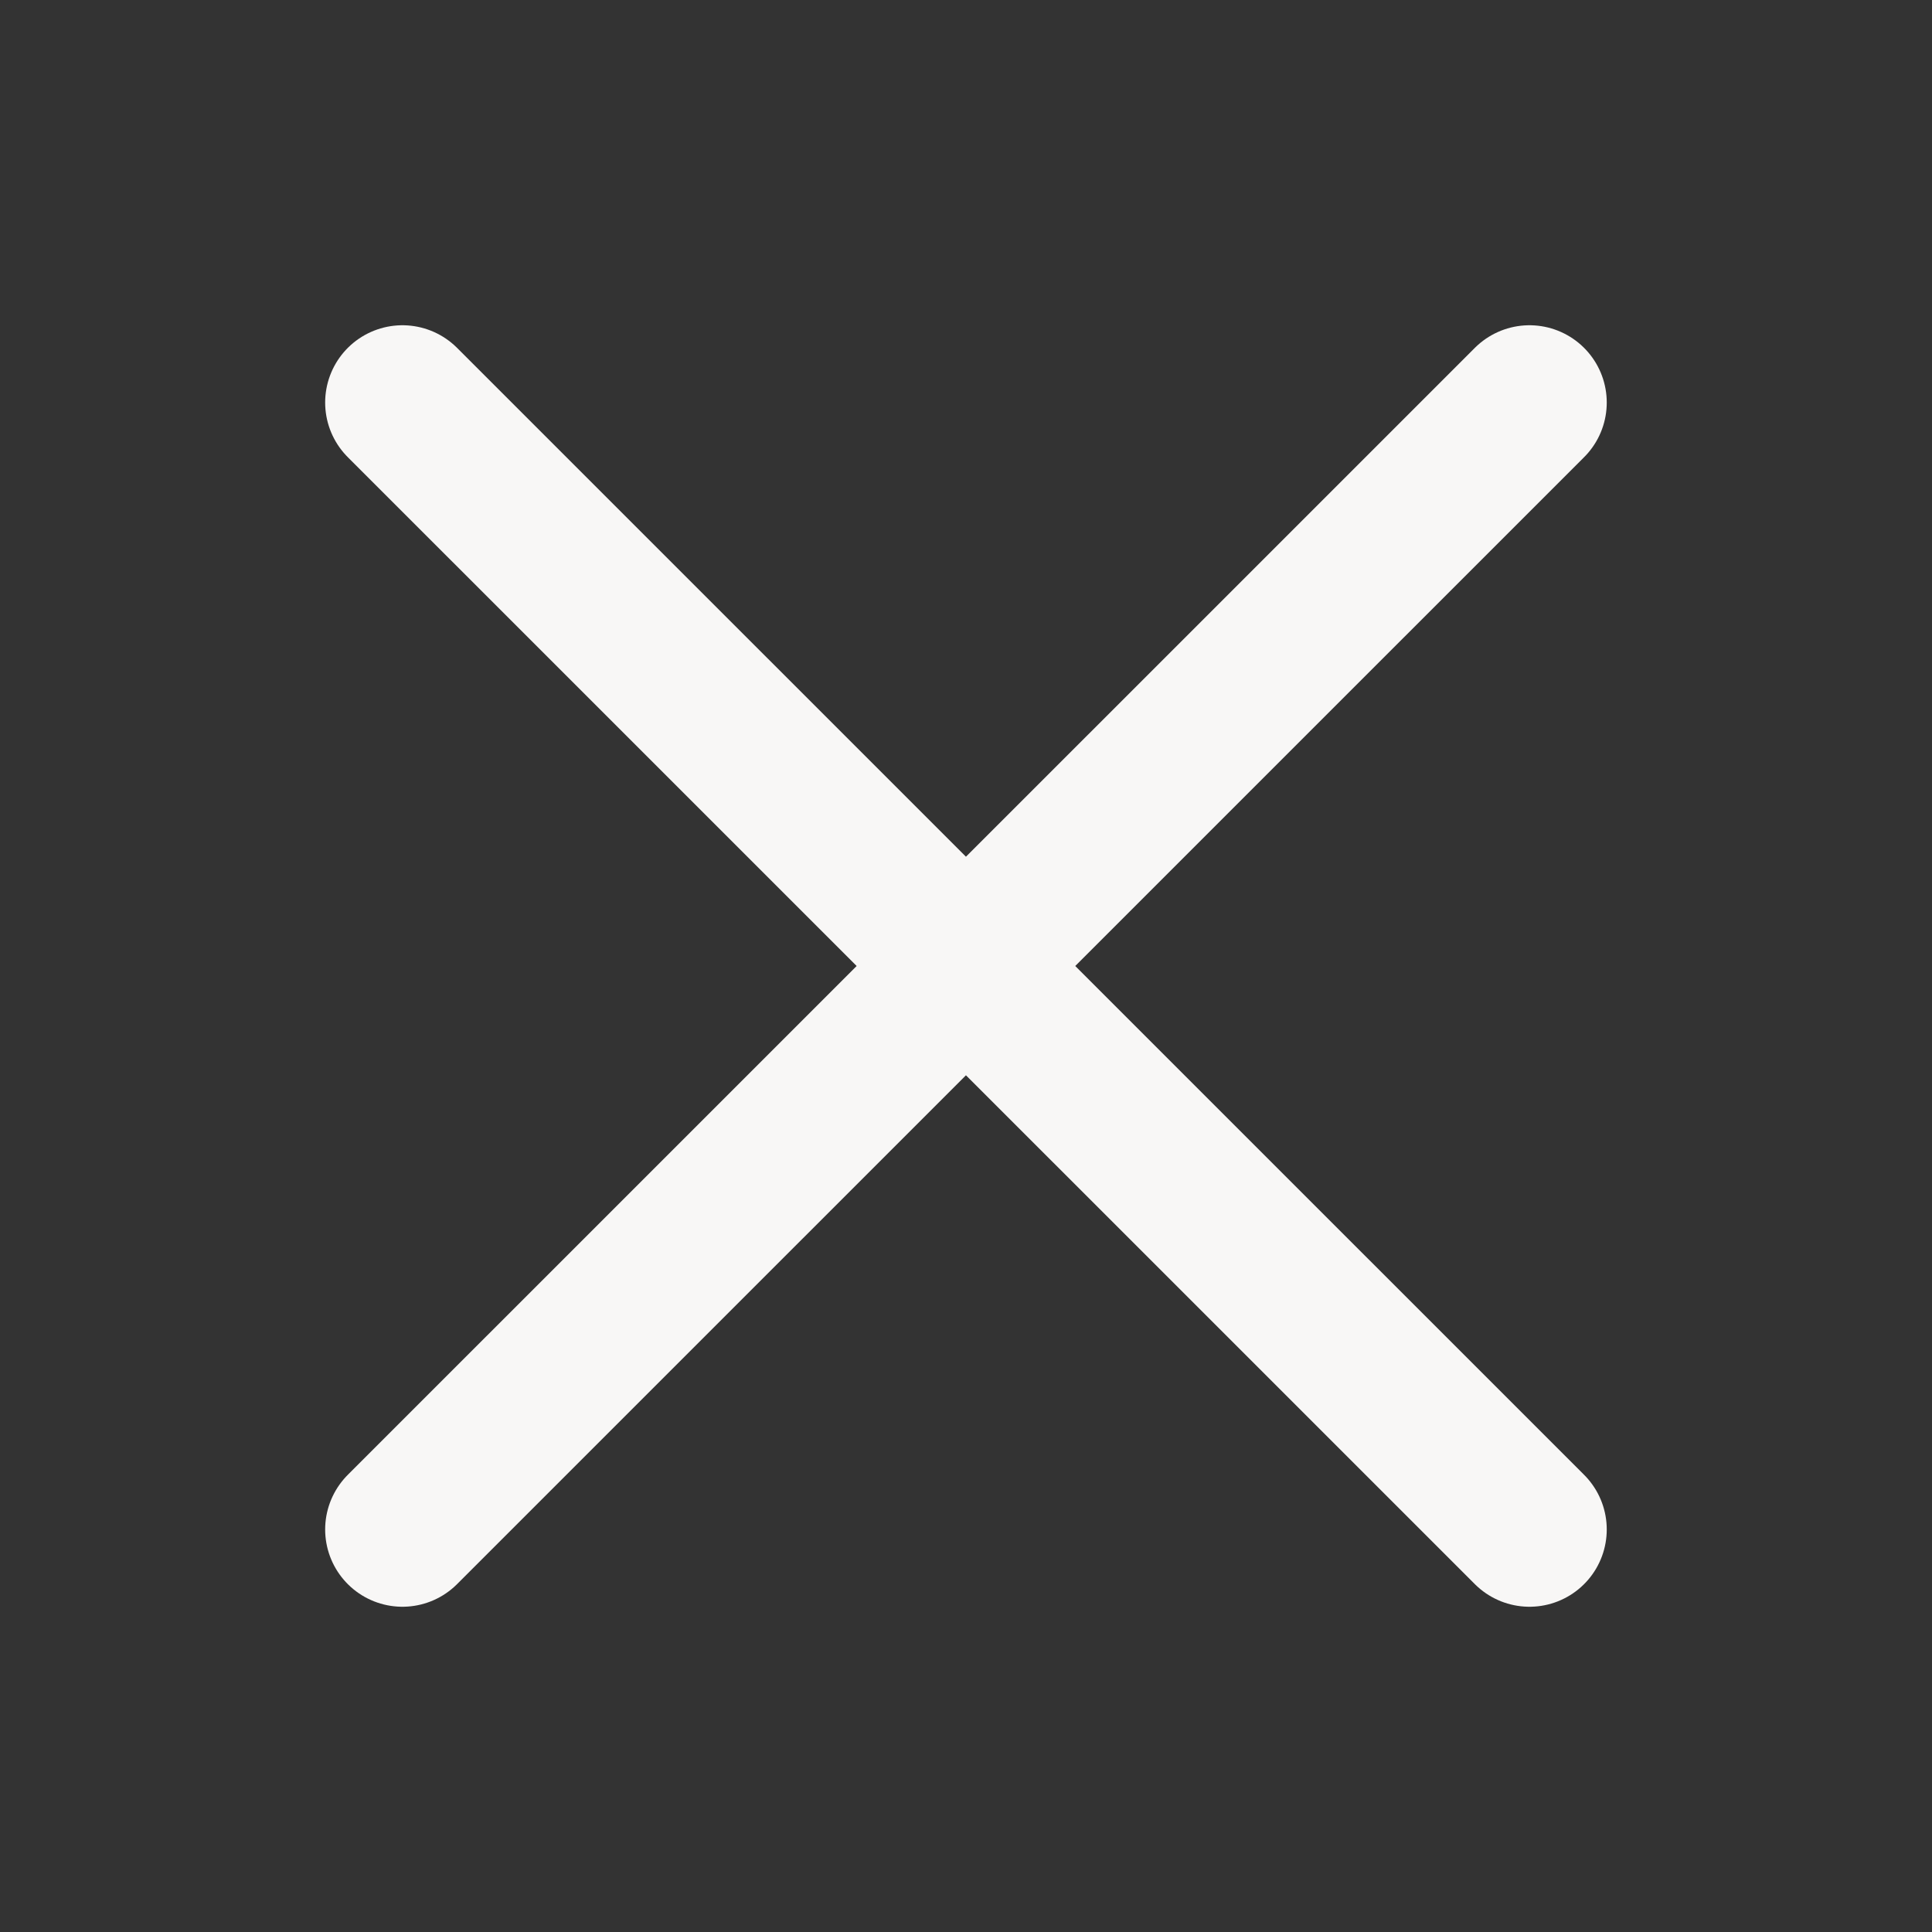 <svg viewBox="0 0 20 20" fill="none" xmlns="http://www.w3.org/2000/svg">
<rect x="0" y="0" width="20" height="20" fill="#333333" stroke="none"/>
<path d="M4.166 15.833L15.833 4.167M15.833 15.833L4.166 4.167" stroke="#F8F7F6" stroke-width="1.6" stroke-linecap="round"/>
</svg>
